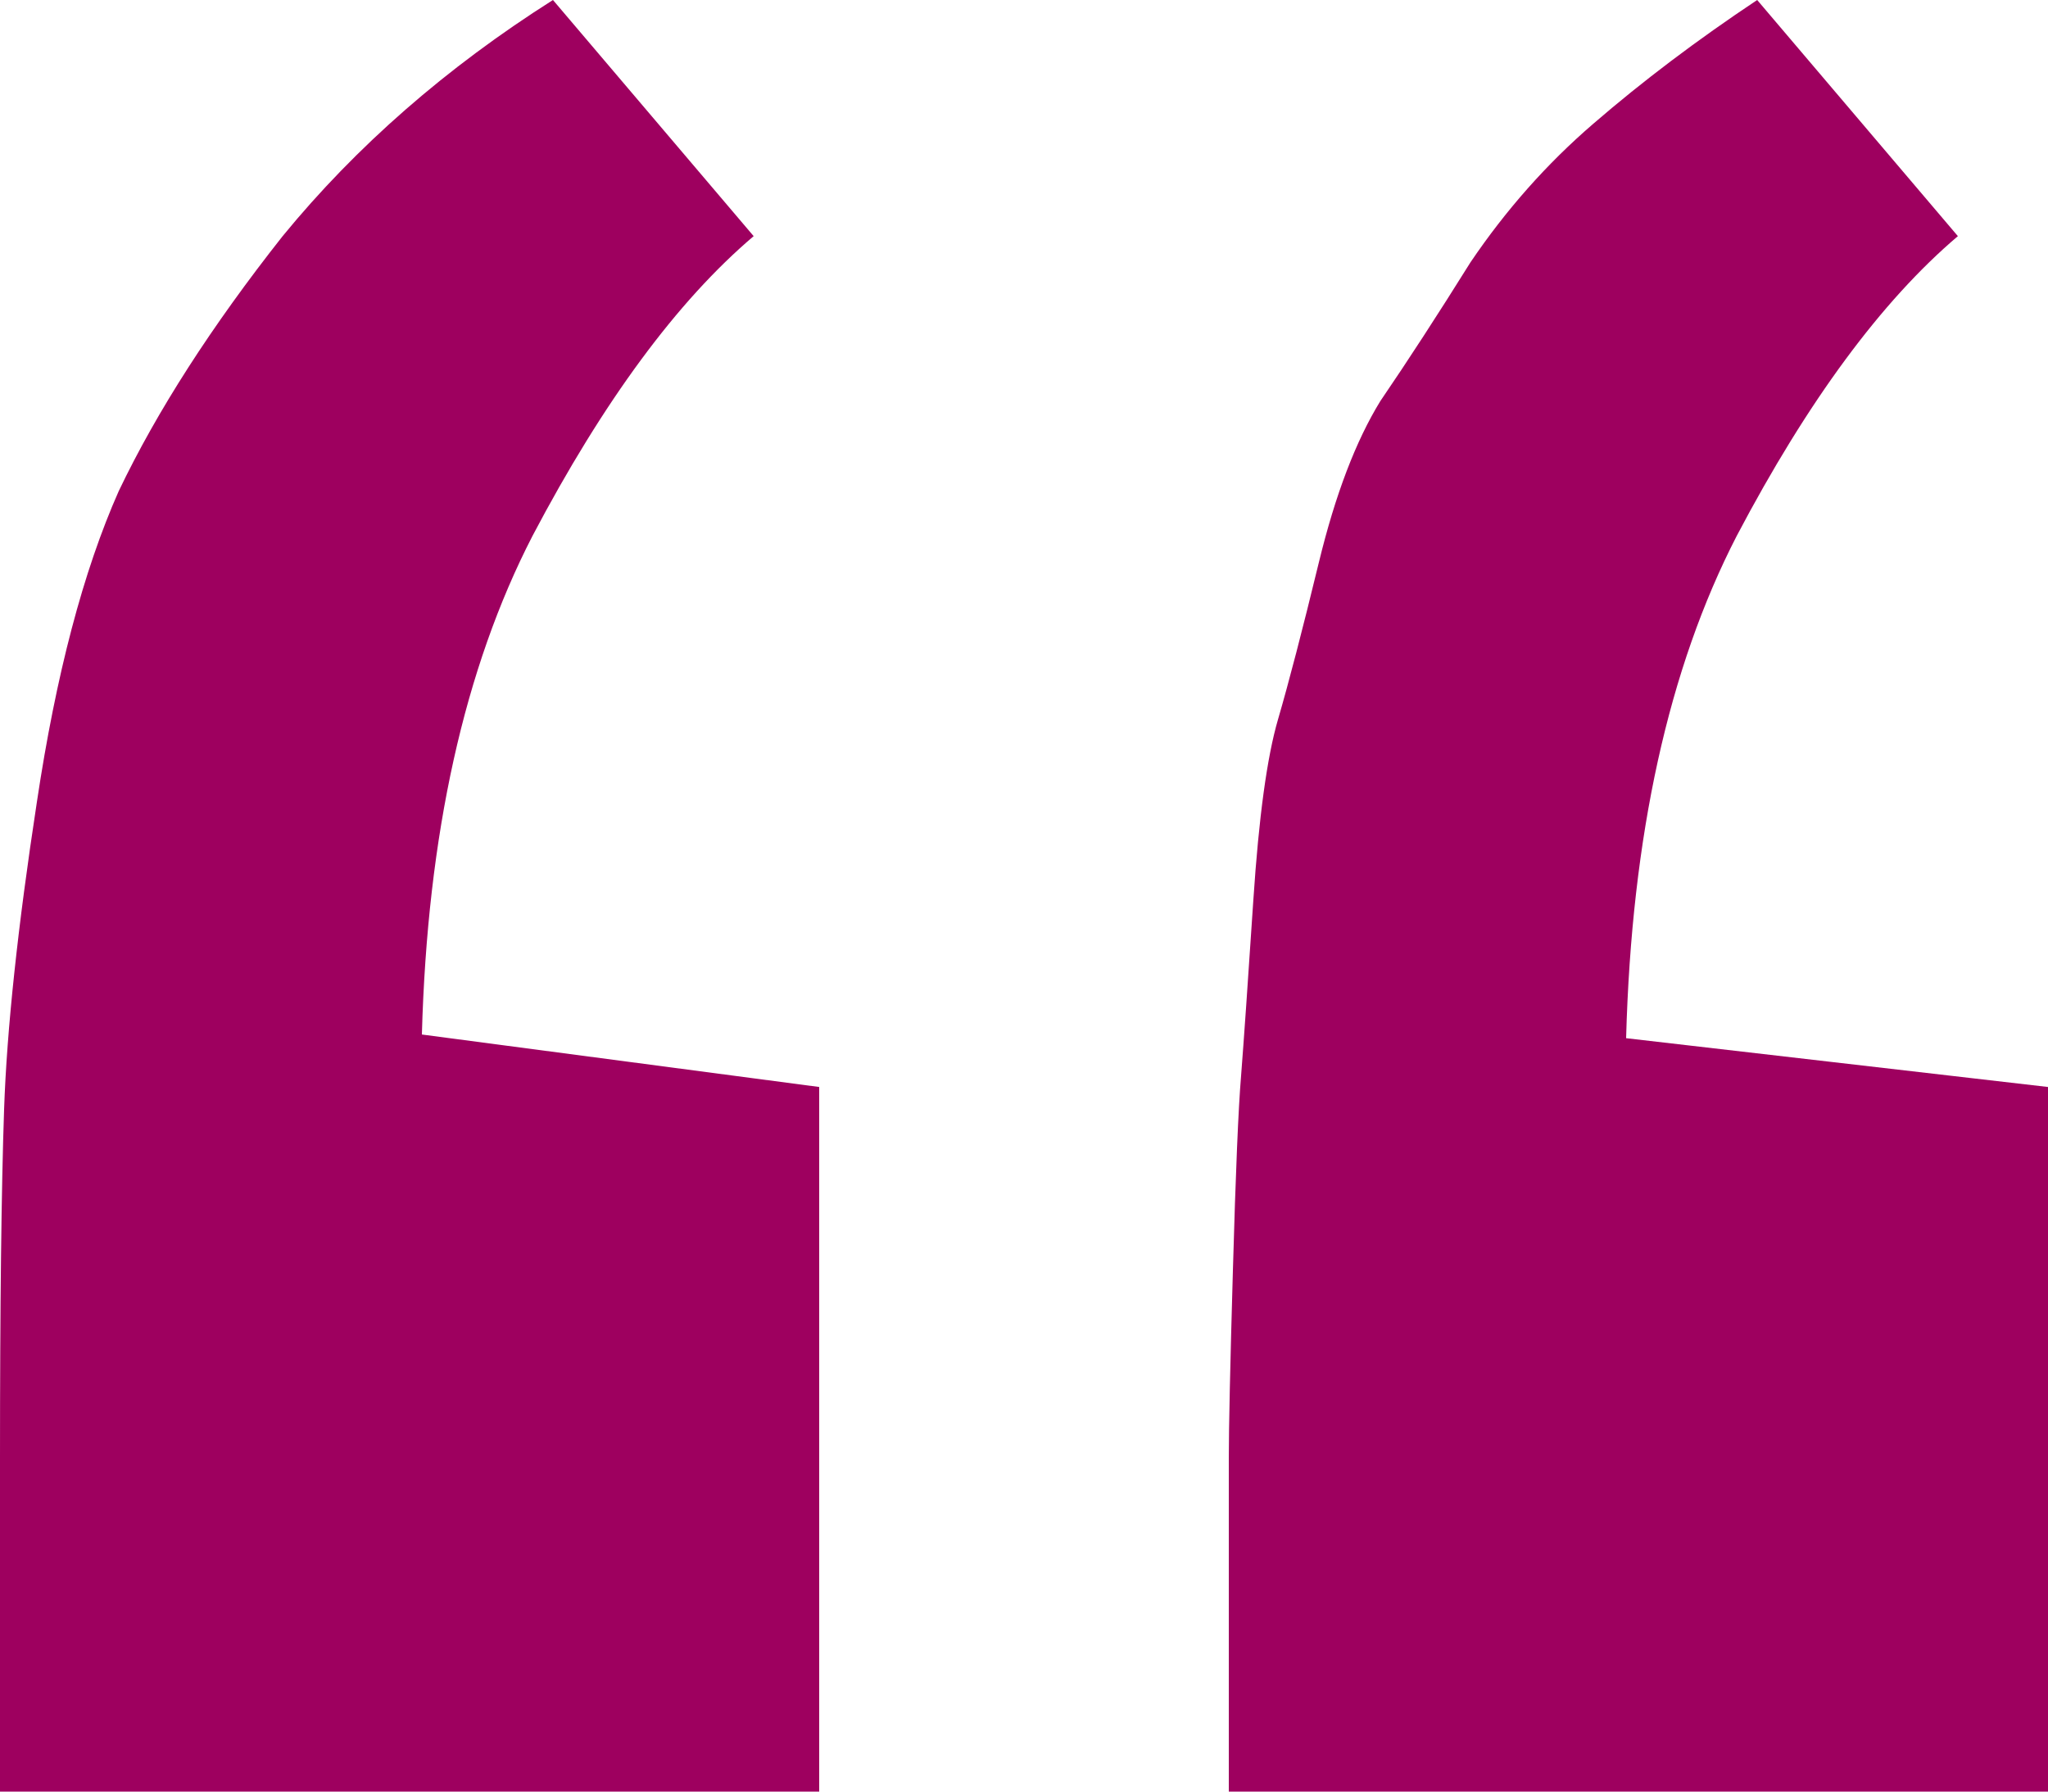 <svg width="24" height="21" viewBox="0 0 24 21" fill="none" xmlns="http://www.w3.org/2000/svg">
<path d="M20.592 0L22.944 2.768C22.048 3.529 21.184 4.701 20.352 6.282C19.552 7.835 19.12 9.797 19.056 12.169L24 12.741V21H14.4V17.09C14.4 16.738 14.416 16.006 14.448 14.893C14.48 13.751 14.512 12.989 14.544 12.609C14.576 12.199 14.624 11.511 14.688 10.544C14.752 9.577 14.848 8.874 14.976 8.435C15.104 7.996 15.264 7.381 15.456 6.59C15.648 5.799 15.888 5.169 16.176 4.701C16.496 4.232 16.848 3.69 17.232 3.075C17.648 2.46 18.128 1.918 18.672 1.45C19.248 0.952 19.888 0.469 20.592 0ZM6.48 0L8.832 2.768C7.936 3.529 7.072 4.701 6.24 6.282C5.44 7.835 5.008 9.782 4.944 12.126L9.6 12.741V21H0V17.09C0 15.303 0.016 13.941 0.048 13.004C0.08 12.067 0.208 10.866 0.432 9.402C0.656 7.908 0.976 6.692 1.392 5.755C1.84 4.818 2.48 3.822 3.312 2.768C4.176 1.713 5.232 0.791 6.48 0Z" fill="#9E005F"/>
</svg>
